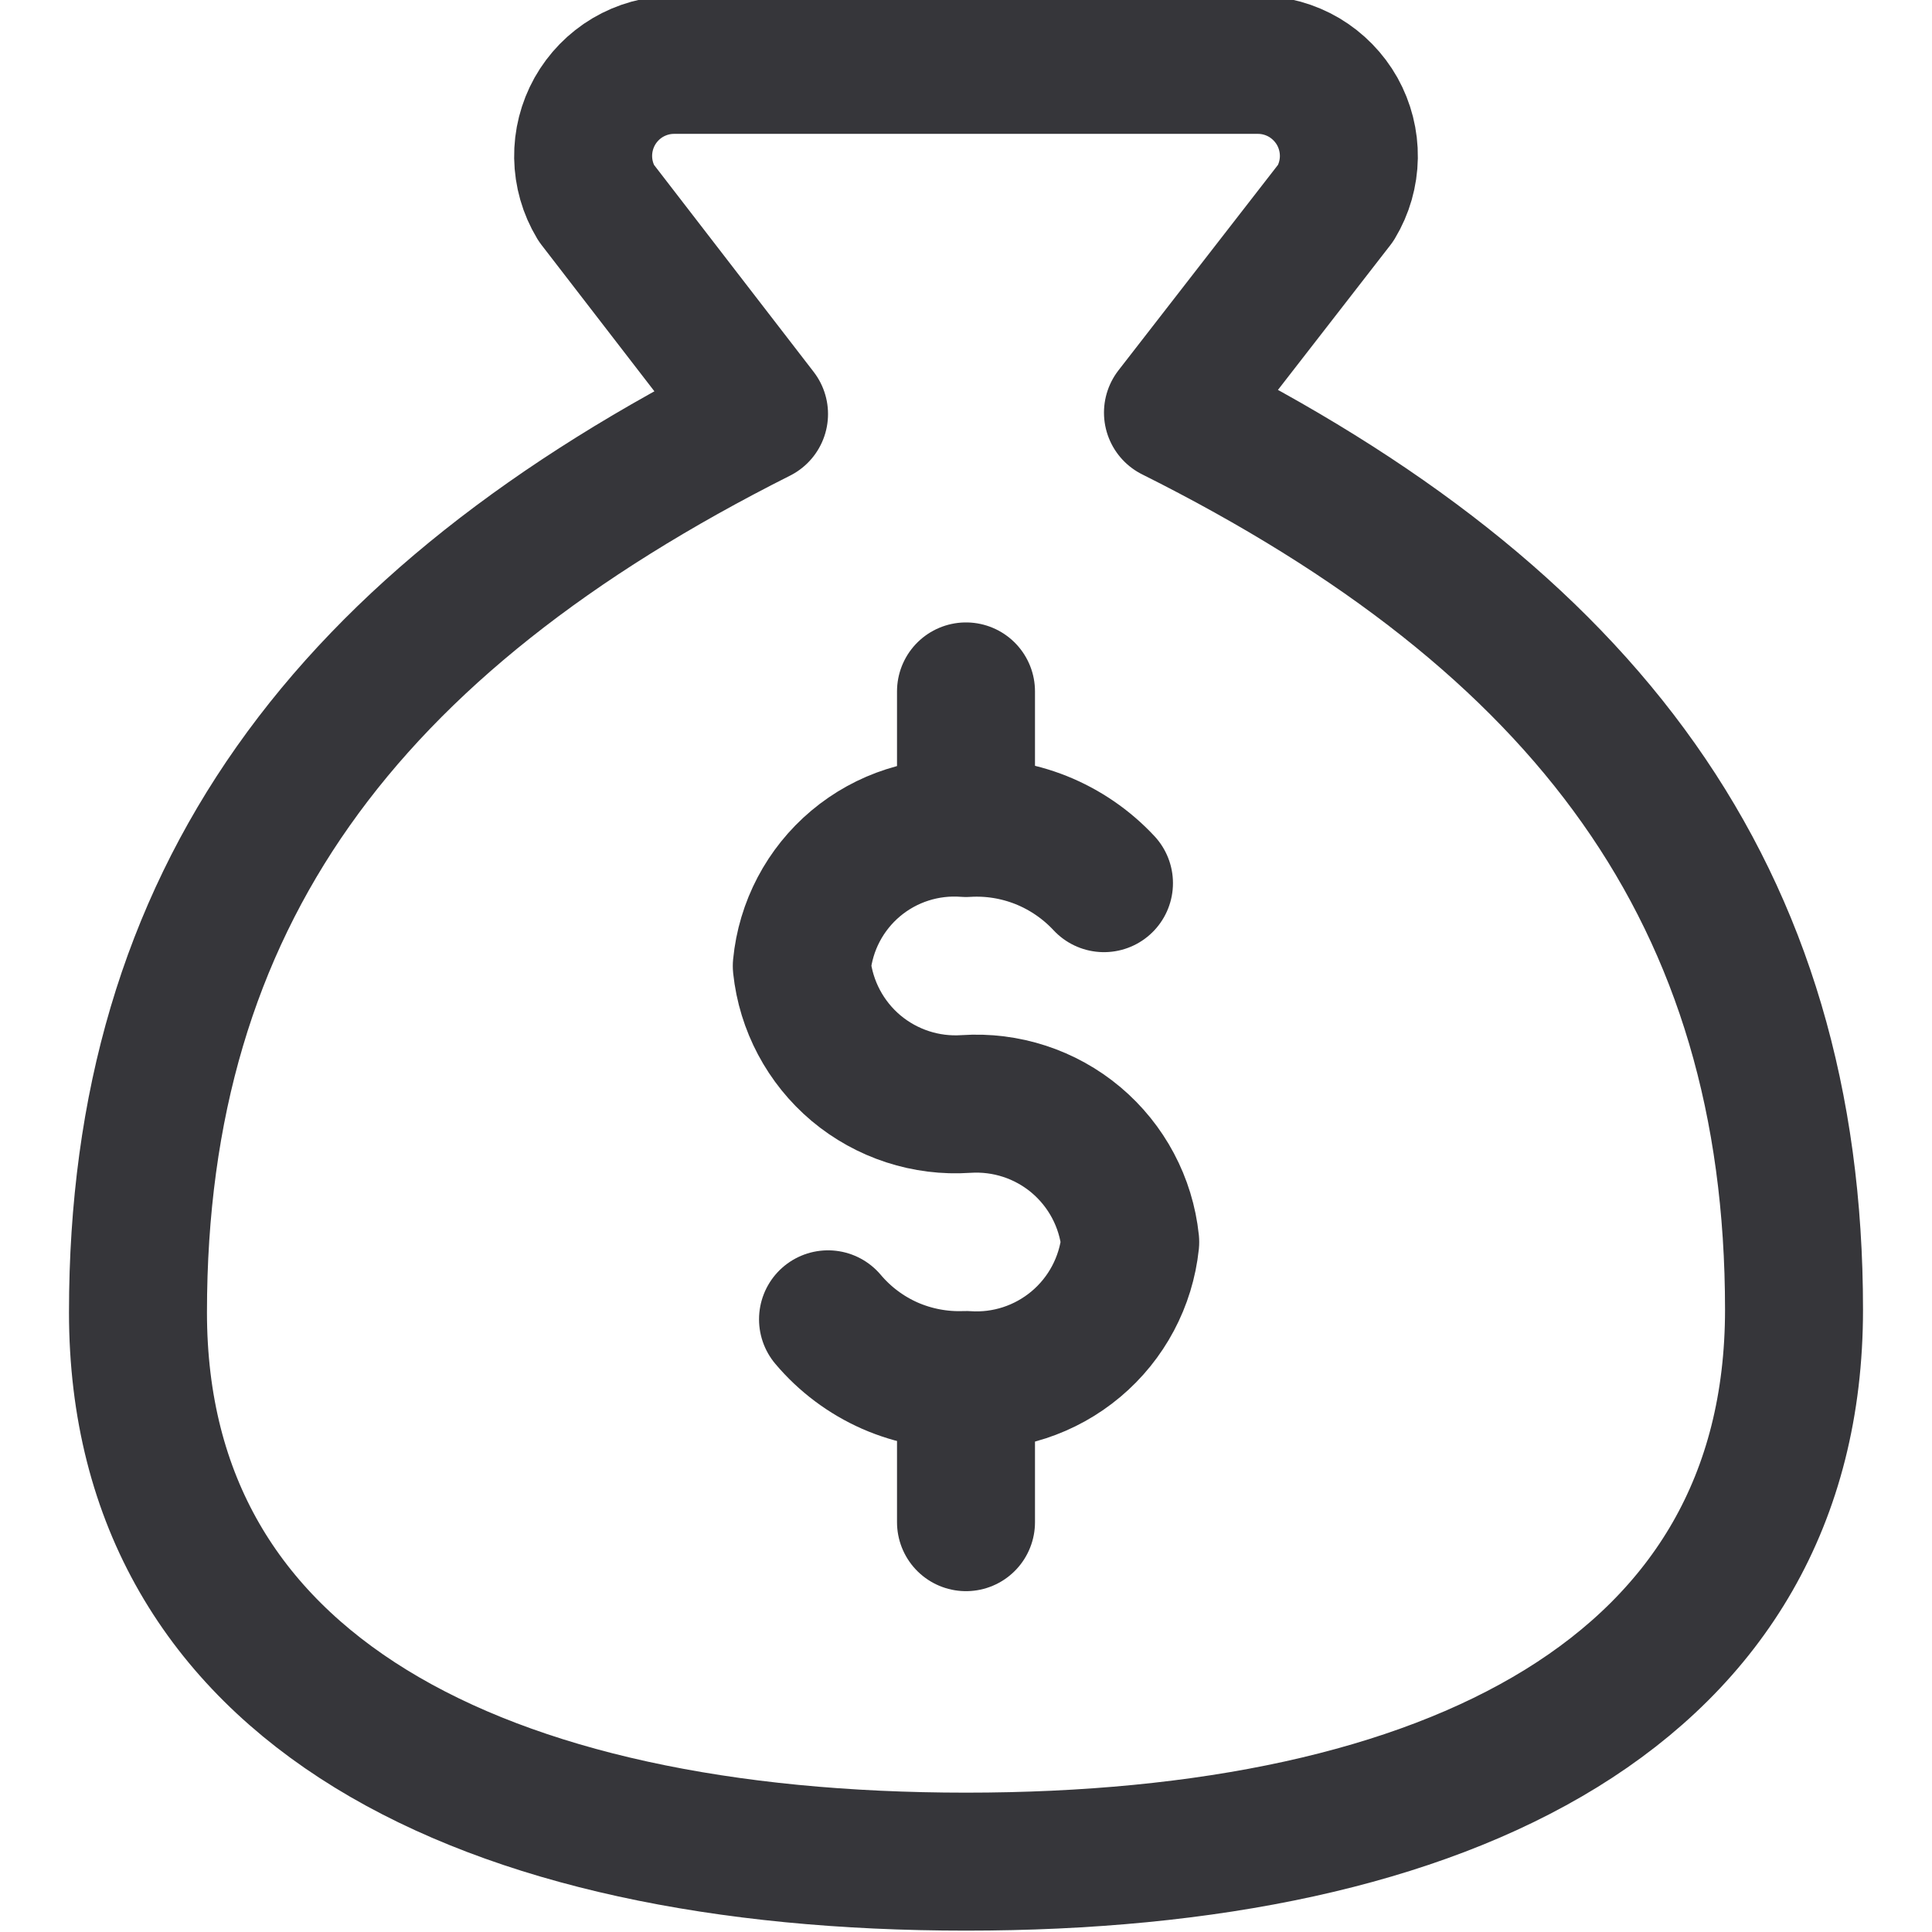 <svg width="24" height="24" viewBox="0 0 24 24" fill="none" xmlns="http://www.w3.org/2000/svg">
<g clip-path="url(#clip0_56_1464)">
<path d="M12 17.177V18.909" stroke="#36363A" stroke-width="1.714" stroke-linecap="round" stroke-linejoin="round"/>
<path d="M12 8.589V10.2" stroke="#36363A" stroke-width="1.714" stroke-linecap="round" stroke-linejoin="round"/>
<path d="M12 23.126C18 23.126 22.286 21 22.286 16.269C22.286 11.126 19.714 7.697 14.571 5.126L16.594 2.52C16.697 2.349 16.753 2.154 16.756 1.954C16.759 1.755 16.709 1.558 16.612 1.384C16.514 1.21 16.372 1.065 16.201 0.963C16.029 0.862 15.834 0.807 15.634 0.806H8.366C8.166 0.807 7.971 0.862 7.799 0.963C7.627 1.065 7.486 1.21 7.388 1.384C7.291 1.558 7.241 1.755 7.244 1.954C7.247 2.154 7.303 2.349 7.406 2.52L9.429 5.143C4.286 7.731 1.714 11.16 1.714 16.303C1.714 21 6 23.126 12 23.126Z" stroke="#36363A" stroke-width="1.714" stroke-linecap="round" stroke-linejoin="round"/>
<path d="M10.286 16.389C10.495 16.637 10.758 16.834 11.055 16.965C11.352 17.095 11.676 17.156 12 17.143C12.496 17.177 12.985 17.017 13.366 16.697C13.746 16.378 13.988 15.923 14.04 15.429C13.988 14.934 13.746 14.48 13.366 14.16C12.985 13.84 12.496 13.681 12 13.714C11.504 13.748 11.015 13.588 10.634 13.269C10.254 12.949 10.012 12.494 9.96 12C10.008 11.504 10.248 11.047 10.63 10.726C11.011 10.406 11.503 10.248 12 10.286C12.319 10.266 12.638 10.318 12.934 10.436C13.23 10.555 13.497 10.738 13.714 10.971" stroke="#36363A" stroke-width="1.714" stroke-linecap="round" stroke-linejoin="round"/>
</g>
<defs>
<clipPath id="clip0_56_1464">
<rect width="24" height="24" fill="white"/>
</clipPath>
</defs>
</svg>

